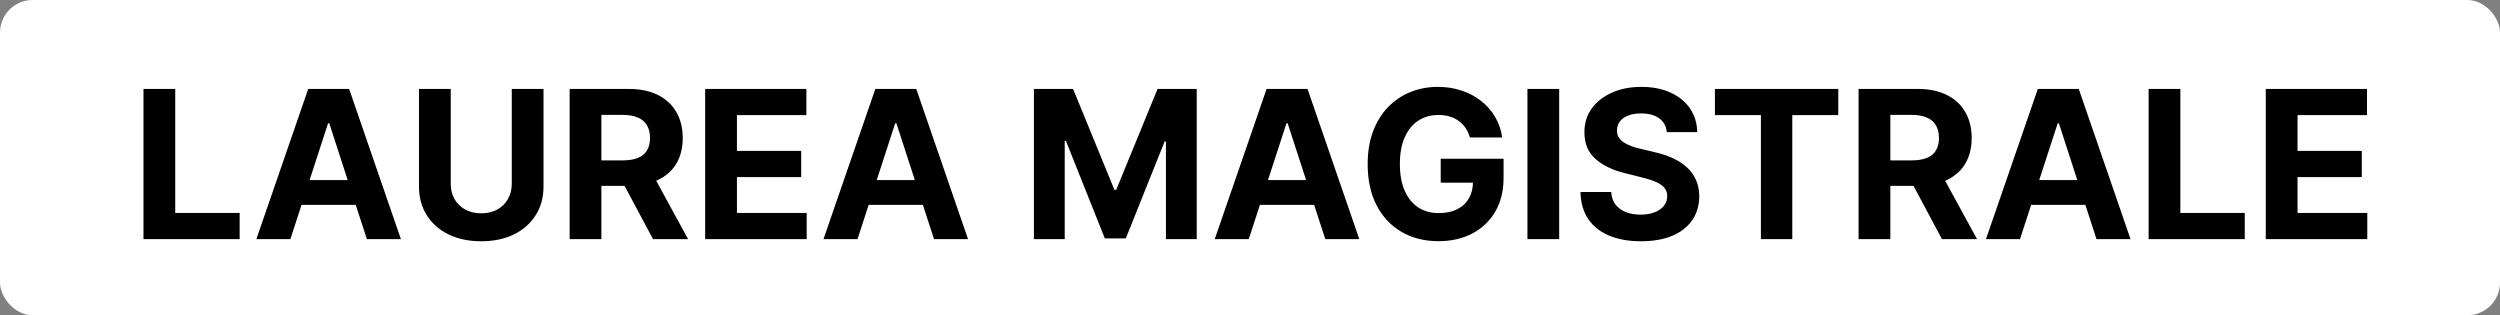 <svg width="230" height="29" viewBox="0 0 230 29" fill="none" xmlns="http://www.w3.org/2000/svg">
<rect x="0" y="0" width="230" height="29" fill="#808080" stroke="none"/>
<rect width="230" height="29" rx="3" fill="white"/>
<path d="M13.201 22V8.182H16.122V19.591H22.047V22H13.201Z" fill="black"/>
<path d="M26.715 22H23.585L28.355 8.182H32.12L36.883 22H33.753L30.291 11.339H30.183L26.715 22ZM26.52 16.569H33.915V18.849H26.52V16.569Z" fill="black"/>
<path d="M47.082 8.182H50.003V17.156C50.003 18.163 49.763 19.045 49.281 19.8C48.805 20.556 48.137 21.145 47.278 21.568C46.418 21.986 45.417 22.196 44.275 22.196C43.128 22.196 42.125 21.986 41.266 21.568C40.407 21.145 39.739 20.556 39.262 19.8C38.785 19.045 38.547 18.163 38.547 17.156V8.182H41.468V16.906C41.468 17.432 41.583 17.9 41.812 18.309C42.046 18.719 42.374 19.04 42.797 19.274C43.22 19.508 43.713 19.625 44.275 19.625C44.842 19.625 45.334 19.508 45.753 19.274C46.175 19.04 46.502 18.719 46.731 18.309C46.965 17.9 47.082 17.432 47.082 16.906V8.182Z" fill="black"/>
<path d="M52.407 22V8.182H57.859C58.902 8.182 59.793 8.369 60.531 8.742C61.273 9.111 61.837 9.635 62.224 10.314C62.615 10.989 62.811 11.783 62.811 12.696C62.811 13.613 62.613 14.403 62.217 15.064C61.822 15.721 61.248 16.224 60.497 16.575C59.75 16.926 58.846 17.102 57.785 17.102H54.134V14.754H57.312C57.87 14.754 58.333 14.677 58.702 14.524C59.071 14.371 59.345 14.142 59.525 13.836C59.71 13.53 59.802 13.15 59.802 12.696C59.802 12.237 59.71 11.85 59.525 11.535C59.345 11.22 59.069 10.982 58.695 10.82C58.327 10.653 57.861 10.57 57.299 10.57H55.328V22H52.407ZM59.869 15.712L63.304 22H60.078L56.718 15.712H59.869Z" fill="black"/>
<path d="M64.876 22V8.182H74.187V10.591H67.797V13.883H73.708V16.292H67.797V19.591H74.214V22H64.876Z" fill="black"/>
<path d="M78.891 22H75.761L80.531 8.182H84.296L89.059 22H85.929L82.467 11.339H82.359L78.891 22ZM78.696 16.569H86.091V18.849H78.696V16.569Z" fill="black"/>
<path d="M95.12 8.182H98.723L102.528 17.466H102.69L106.496 8.182H110.099V22H107.265V13.006H107.15L103.574 21.933H101.644L98.068 12.972H97.954V22H95.12V8.182Z" fill="black"/>
<path d="M114.887 22H111.757L116.527 8.182H120.292L125.055 22H121.925L118.463 11.339H118.355L114.887 22ZM114.692 16.569H122.087V18.849H114.692V16.569Z" fill="black"/>
<path d="M135.232 12.649C135.137 12.32 135.005 12.03 134.834 11.778C134.663 11.522 134.454 11.306 134.206 11.13C133.963 10.95 133.684 10.813 133.37 10.719C133.059 10.624 132.715 10.577 132.337 10.577C131.631 10.577 131.01 10.752 130.475 11.103C129.944 11.454 129.53 11.965 129.234 12.635C128.937 13.301 128.788 14.115 128.788 15.077C128.788 16.04 128.934 16.859 129.227 17.533C129.519 18.208 129.933 18.723 130.468 19.078C131.004 19.429 131.635 19.605 132.364 19.605C133.025 19.605 133.59 19.488 134.058 19.254C134.53 19.015 134.89 18.68 135.137 18.249C135.389 17.817 135.515 17.306 135.515 16.717L136.109 16.805H132.546V14.605H138.329V16.346C138.329 17.56 138.072 18.604 137.56 19.477C137.047 20.345 136.341 21.015 135.441 21.487C134.541 21.955 133.511 22.189 132.351 22.189C131.055 22.189 129.917 21.903 128.937 21.332C127.956 20.756 127.191 19.94 126.643 18.883C126.098 17.821 125.826 16.562 125.826 15.104C125.826 13.984 125.988 12.986 126.312 12.109C126.64 11.227 127.099 10.48 127.688 9.869C128.278 9.257 128.964 8.791 129.746 8.472C130.529 8.153 131.377 7.993 132.29 7.993C133.073 7.993 133.801 8.108 134.476 8.337C135.151 8.562 135.749 8.881 136.271 9.295C136.797 9.709 137.227 10.201 137.56 10.773C137.892 11.339 138.106 11.965 138.2 12.649H135.232Z" fill="black"/>
<path d="M143.445 8.182V22H140.523V8.182H143.445Z" fill="black"/>
<path d="M153.344 12.156C153.291 11.612 153.059 11.189 152.65 10.887C152.24 10.586 151.685 10.435 150.983 10.435C150.506 10.435 150.104 10.503 149.775 10.638C149.447 10.768 149.195 10.95 149.02 11.184C148.849 11.418 148.763 11.684 148.763 11.98C148.754 12.228 148.806 12.444 148.918 12.628C149.035 12.813 149.195 12.972 149.397 13.107C149.6 13.238 149.834 13.352 150.099 13.451C150.364 13.546 150.648 13.627 150.949 13.694L152.191 13.991C152.793 14.126 153.347 14.306 153.851 14.531C154.354 14.756 154.791 15.033 155.159 15.361C155.528 15.689 155.814 16.076 156.016 16.521C156.223 16.967 156.329 17.477 156.333 18.053C156.329 18.899 156.113 19.632 155.686 20.253C155.263 20.869 154.651 21.348 153.851 21.69C153.054 22.027 152.094 22.196 150.969 22.196C149.854 22.196 148.882 22.025 148.055 21.683C147.232 21.341 146.588 20.835 146.125 20.165C145.666 19.49 145.426 18.656 145.403 17.662H148.23C148.262 18.125 148.394 18.512 148.628 18.822C148.867 19.128 149.184 19.36 149.58 19.517C149.98 19.67 150.432 19.747 150.936 19.747C151.431 19.747 151.86 19.674 152.224 19.531C152.593 19.387 152.879 19.186 153.081 18.93C153.284 18.674 153.385 18.379 153.385 18.046C153.385 17.736 153.293 17.475 153.108 17.264C152.928 17.052 152.663 16.872 152.312 16.724C151.966 16.575 151.541 16.44 151.037 16.319L149.532 15.941C148.367 15.658 147.447 15.215 146.773 14.612C146.098 14.009 145.763 13.197 145.767 12.176C145.763 11.339 145.986 10.609 146.435 9.983C146.89 9.358 147.513 8.87 148.304 8.519C149.096 8.168 149.996 7.993 151.003 7.993C152.029 7.993 152.924 8.168 153.689 8.519C154.458 8.87 155.056 9.358 155.483 9.983C155.911 10.609 156.131 11.333 156.145 12.156H153.344Z" fill="black"/>
<path d="M157.772 10.591V8.182H169.121V10.591H164.891V22H162.003V10.591H157.772Z" fill="black"/>
<path d="M170.99 22V8.182H176.442C177.485 8.182 178.376 8.369 179.114 8.742C179.856 9.111 180.42 9.635 180.807 10.314C181.198 10.989 181.394 11.783 181.394 12.696C181.394 13.613 181.196 14.403 180.8 15.064C180.405 15.721 179.831 16.224 179.08 16.575C178.333 16.926 177.429 17.102 176.367 17.102H172.717V14.754H175.895C176.453 14.754 176.916 14.677 177.285 14.524C177.654 14.371 177.928 14.142 178.108 13.836C178.293 13.53 178.385 13.15 178.385 12.696C178.385 12.237 178.293 11.85 178.108 11.535C177.928 11.22 177.652 10.982 177.278 10.82C176.909 10.653 176.444 10.57 175.882 10.57H173.912V22H170.99ZM178.452 15.712L181.887 22H178.662L175.301 15.712H178.452Z" fill="black"/>
<path d="M185.84 22H182.71L187.48 8.182H191.245L196.008 22H192.878L189.416 11.339H189.309L185.84 22ZM185.645 16.569H193.04V18.849H185.645V16.569Z" fill="black"/>
<path d="M197.672 22V8.182H200.593V19.591H206.517V22H197.672Z" fill="black"/>
<path d="M208.452 22V8.182H217.763V10.591H211.373V13.883H217.284V16.292H211.373V19.591H217.79V22H208.452Z" fill="black"/>
</svg>
